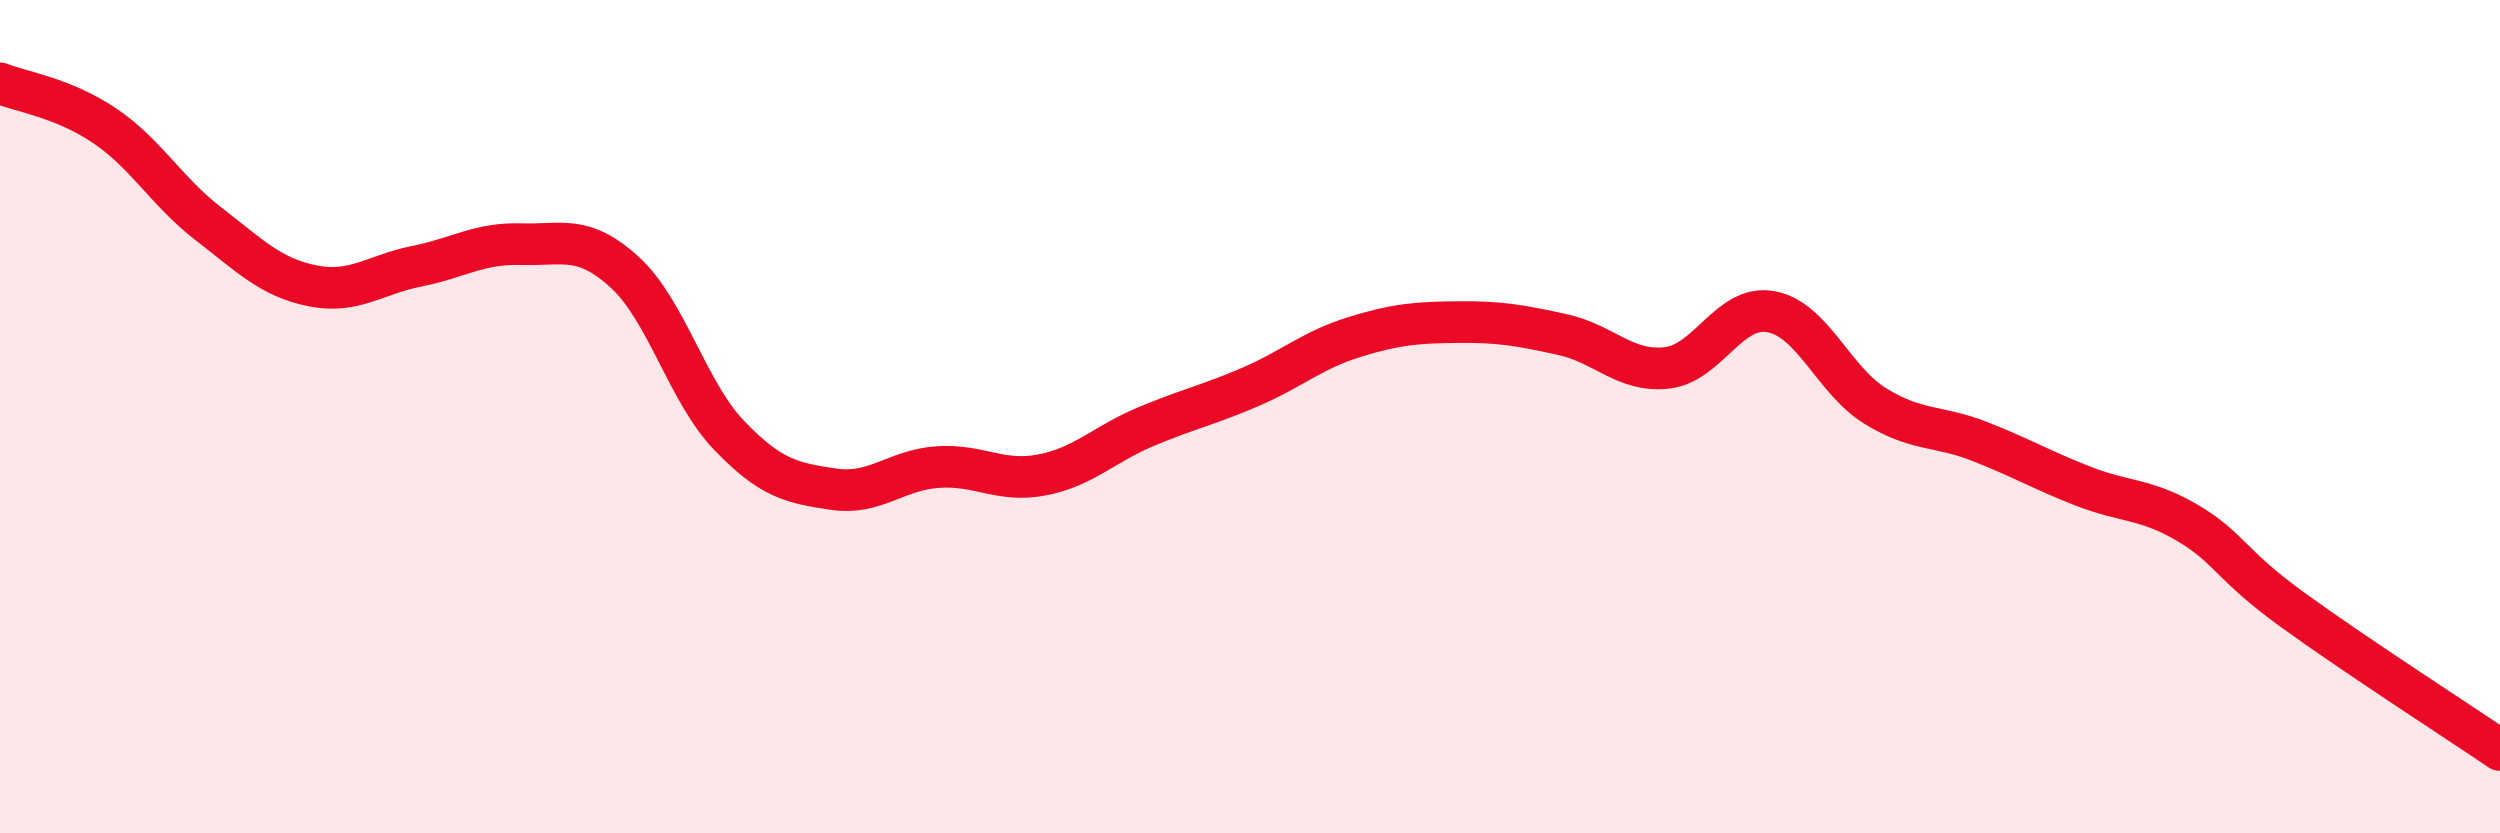 
    <svg width="60" height="20" viewBox="0 0 60 20" xmlns="http://www.w3.org/2000/svg">
      <path
        d="M 0,2 C 0.5,2.2 1.5,2.34 2.5,3.01 C 3.5,3.68 4,4.6 5,5.37 C 6,6.14 6.5,6.66 7.5,6.86 C 8.5,7.06 9,6.59 10,6.39 C 11,6.19 11.5,5.83 12.5,5.86 C 13.5,5.89 14,5.62 15,6.54 C 16,7.46 16.5,9.41 17.5,10.45 C 18.5,11.49 19,11.59 20,11.74 C 21,11.89 21.5,11.28 22.5,11.21 C 23.5,11.14 24,11.59 25,11.4 C 26,11.21 26.5,10.66 27.5,10.24 C 28.5,9.82 29,9.72 30,9.29 C 31,8.86 31.5,8.4 32.5,8.09 C 33.5,7.78 34,7.74 35,7.73 C 36,7.72 36.5,7.81 37.5,8.03 C 38.5,8.25 39,8.94 40,8.83 C 41,8.72 41.5,7.3 42.5,7.48 C 43.5,7.66 44,9.12 45,9.74 C 46,10.36 46.5,10.2 47.5,10.59 C 48.5,10.98 49,11.28 50,11.67 C 51,12.06 51.5,11.96 52.5,12.55 C 53.5,13.14 53.5,13.53 55,14.62 C 56.5,15.71 59,17.32 60,18L60 20L0 20Z"
        fill="#EB0A25"
        opacity="0.1"
        stroke-linecap="round"
        stroke-linejoin="round"
      />
      <path
        d="M 0,2 C 0.5,2.2 1.5,2.34 2.5,3.01 C 3.5,3.68 4,4.6 5,5.37 C 6,6.14 6.5,6.66 7.5,6.86 C 8.5,7.06 9,6.59 10,6.39 C 11,6.19 11.5,5.83 12.5,5.86 C 13.5,5.89 14,5.62 15,6.54 C 16,7.46 16.5,9.41 17.5,10.45 C 18.5,11.49 19,11.59 20,11.74 C 21,11.89 21.5,11.28 22.5,11.21 C 23.5,11.14 24,11.59 25,11.4 C 26,11.21 26.5,10.66 27.5,10.24 C 28.5,9.82 29,9.72 30,9.29 C 31,8.86 31.5,8.4 32.5,8.09 C 33.5,7.78 34,7.74 35,7.73 C 36,7.72 36.5,7.81 37.5,8.03 C 38.5,8.25 39,8.94 40,8.83 C 41,8.72 41.5,7.3 42.5,7.48 C 43.5,7.66 44,9.12 45,9.74 C 46,10.36 46.5,10.2 47.5,10.59 C 48.5,10.98 49,11.28 50,11.67 C 51,12.06 51.5,11.96 52.5,12.55 C 53.5,13.14 53.5,13.53 55,14.62 C 56.5,15.71 59,17.32 60,18"
        stroke="#EB0A25"
        stroke-width="1"
        fill="none"
        stroke-linecap="round"
        stroke-linejoin="round"
      />
    </svg>
  